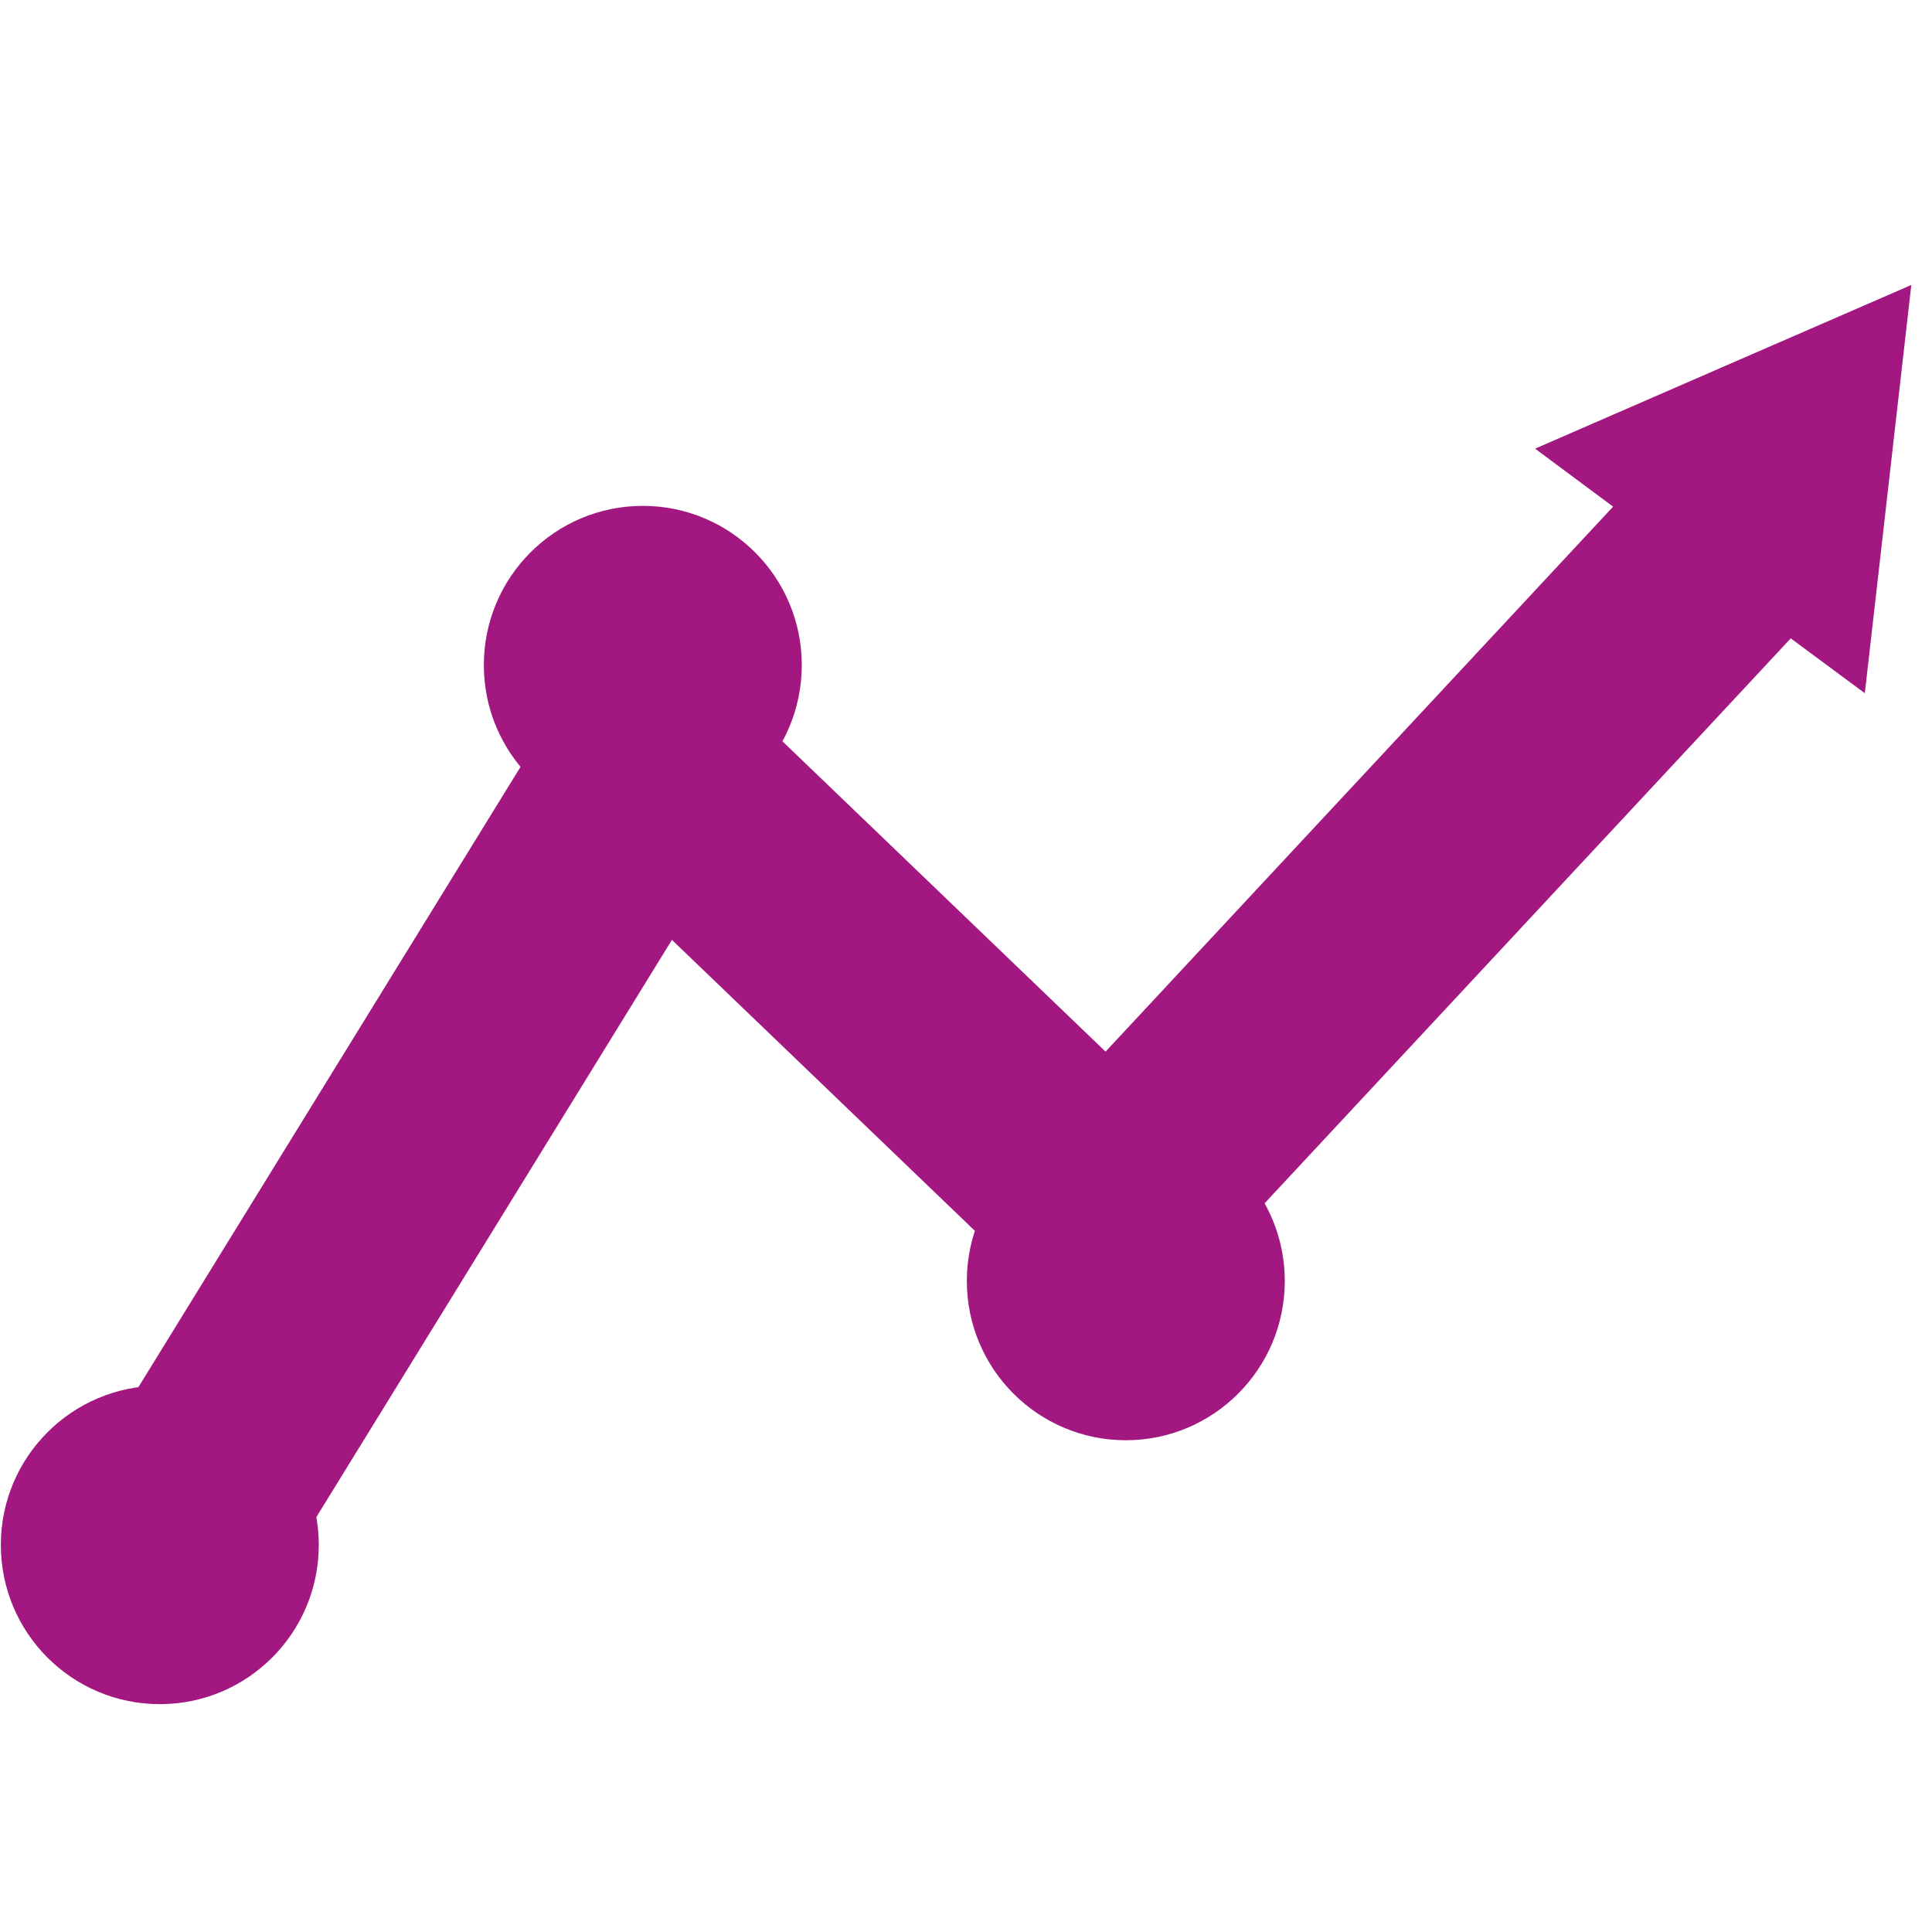 <?xml version="1.0" encoding="UTF-8"?>
<svg xmlns="http://www.w3.org/2000/svg" xmlns:xlink="http://www.w3.org/1999/xlink" width="48" height="48" viewBox="0 0 62 48" version="1.1">
<g id="surface1">
<path style="fill:none;stroke-width:5;stroke-linecap:butt;stroke-linejoin:miter;stroke:rgb(63.922%,9.02%,50.588%);stroke-opacity:1;stroke-miterlimit:10;" d="M 4.28 29.501 L 14.801 12.459 L 25.279 22.501 L 39.279 7.501 " transform="matrix(1.409,0,0,1.412,0,0)"/>
<path style=" stroke:none;fill-rule:nonzero;fill:rgb(63.922%,9.02%,50.588%);fill-opacity:1;" d="M 10.23 42.578 C 10.23 45.402 7.945 47.688 5.129 47.688 C 2.312 47.688 0.027 45.402 0.027 42.578 C 0.027 39.758 2.312 37.469 5.129 37.469 C 7.945 37.469 10.23 39.758 10.23 42.578 Z M 10.23 42.578 "/>
<path style=" stroke:none;fill-rule:nonzero;fill:rgb(63.922%,9.02%,50.588%);fill-opacity:1;" d="M 25.73 14.344 C 25.73 17.168 23.445 19.453 20.629 19.453 C 17.812 19.453 15.527 17.168 15.527 14.344 C 15.527 11.52 17.812 9.234 20.629 9.234 C 23.445 9.234 25.73 11.52 25.73 14.344 Z M 25.73 14.344 "/>
<path style=" stroke:none;fill-rule:nonzero;fill:rgb(63.922%,9.02%,50.588%);fill-opacity:1;" d="M 41.23 34.109 C 41.23 36.93 38.945 39.219 36.129 39.219 C 33.312 39.219 31.027 36.93 31.027 34.109 C 31.027 31.285 33.312 28.996 36.129 28.996 C 38.945 28.996 41.23 31.285 41.23 34.109 Z M 41.23 34.109 "/>
<path style=" stroke:none;fill-rule:nonzero;fill:rgb(63.922%,9.02%,50.588%);fill-opacity:1;" d="M 55.293 4.773 L 61.336 2.145 L 59.844 15.246 L 54.547 11.324 L 49.262 7.398 Z M 55.293 4.773 "/>
</g>
</svg>
